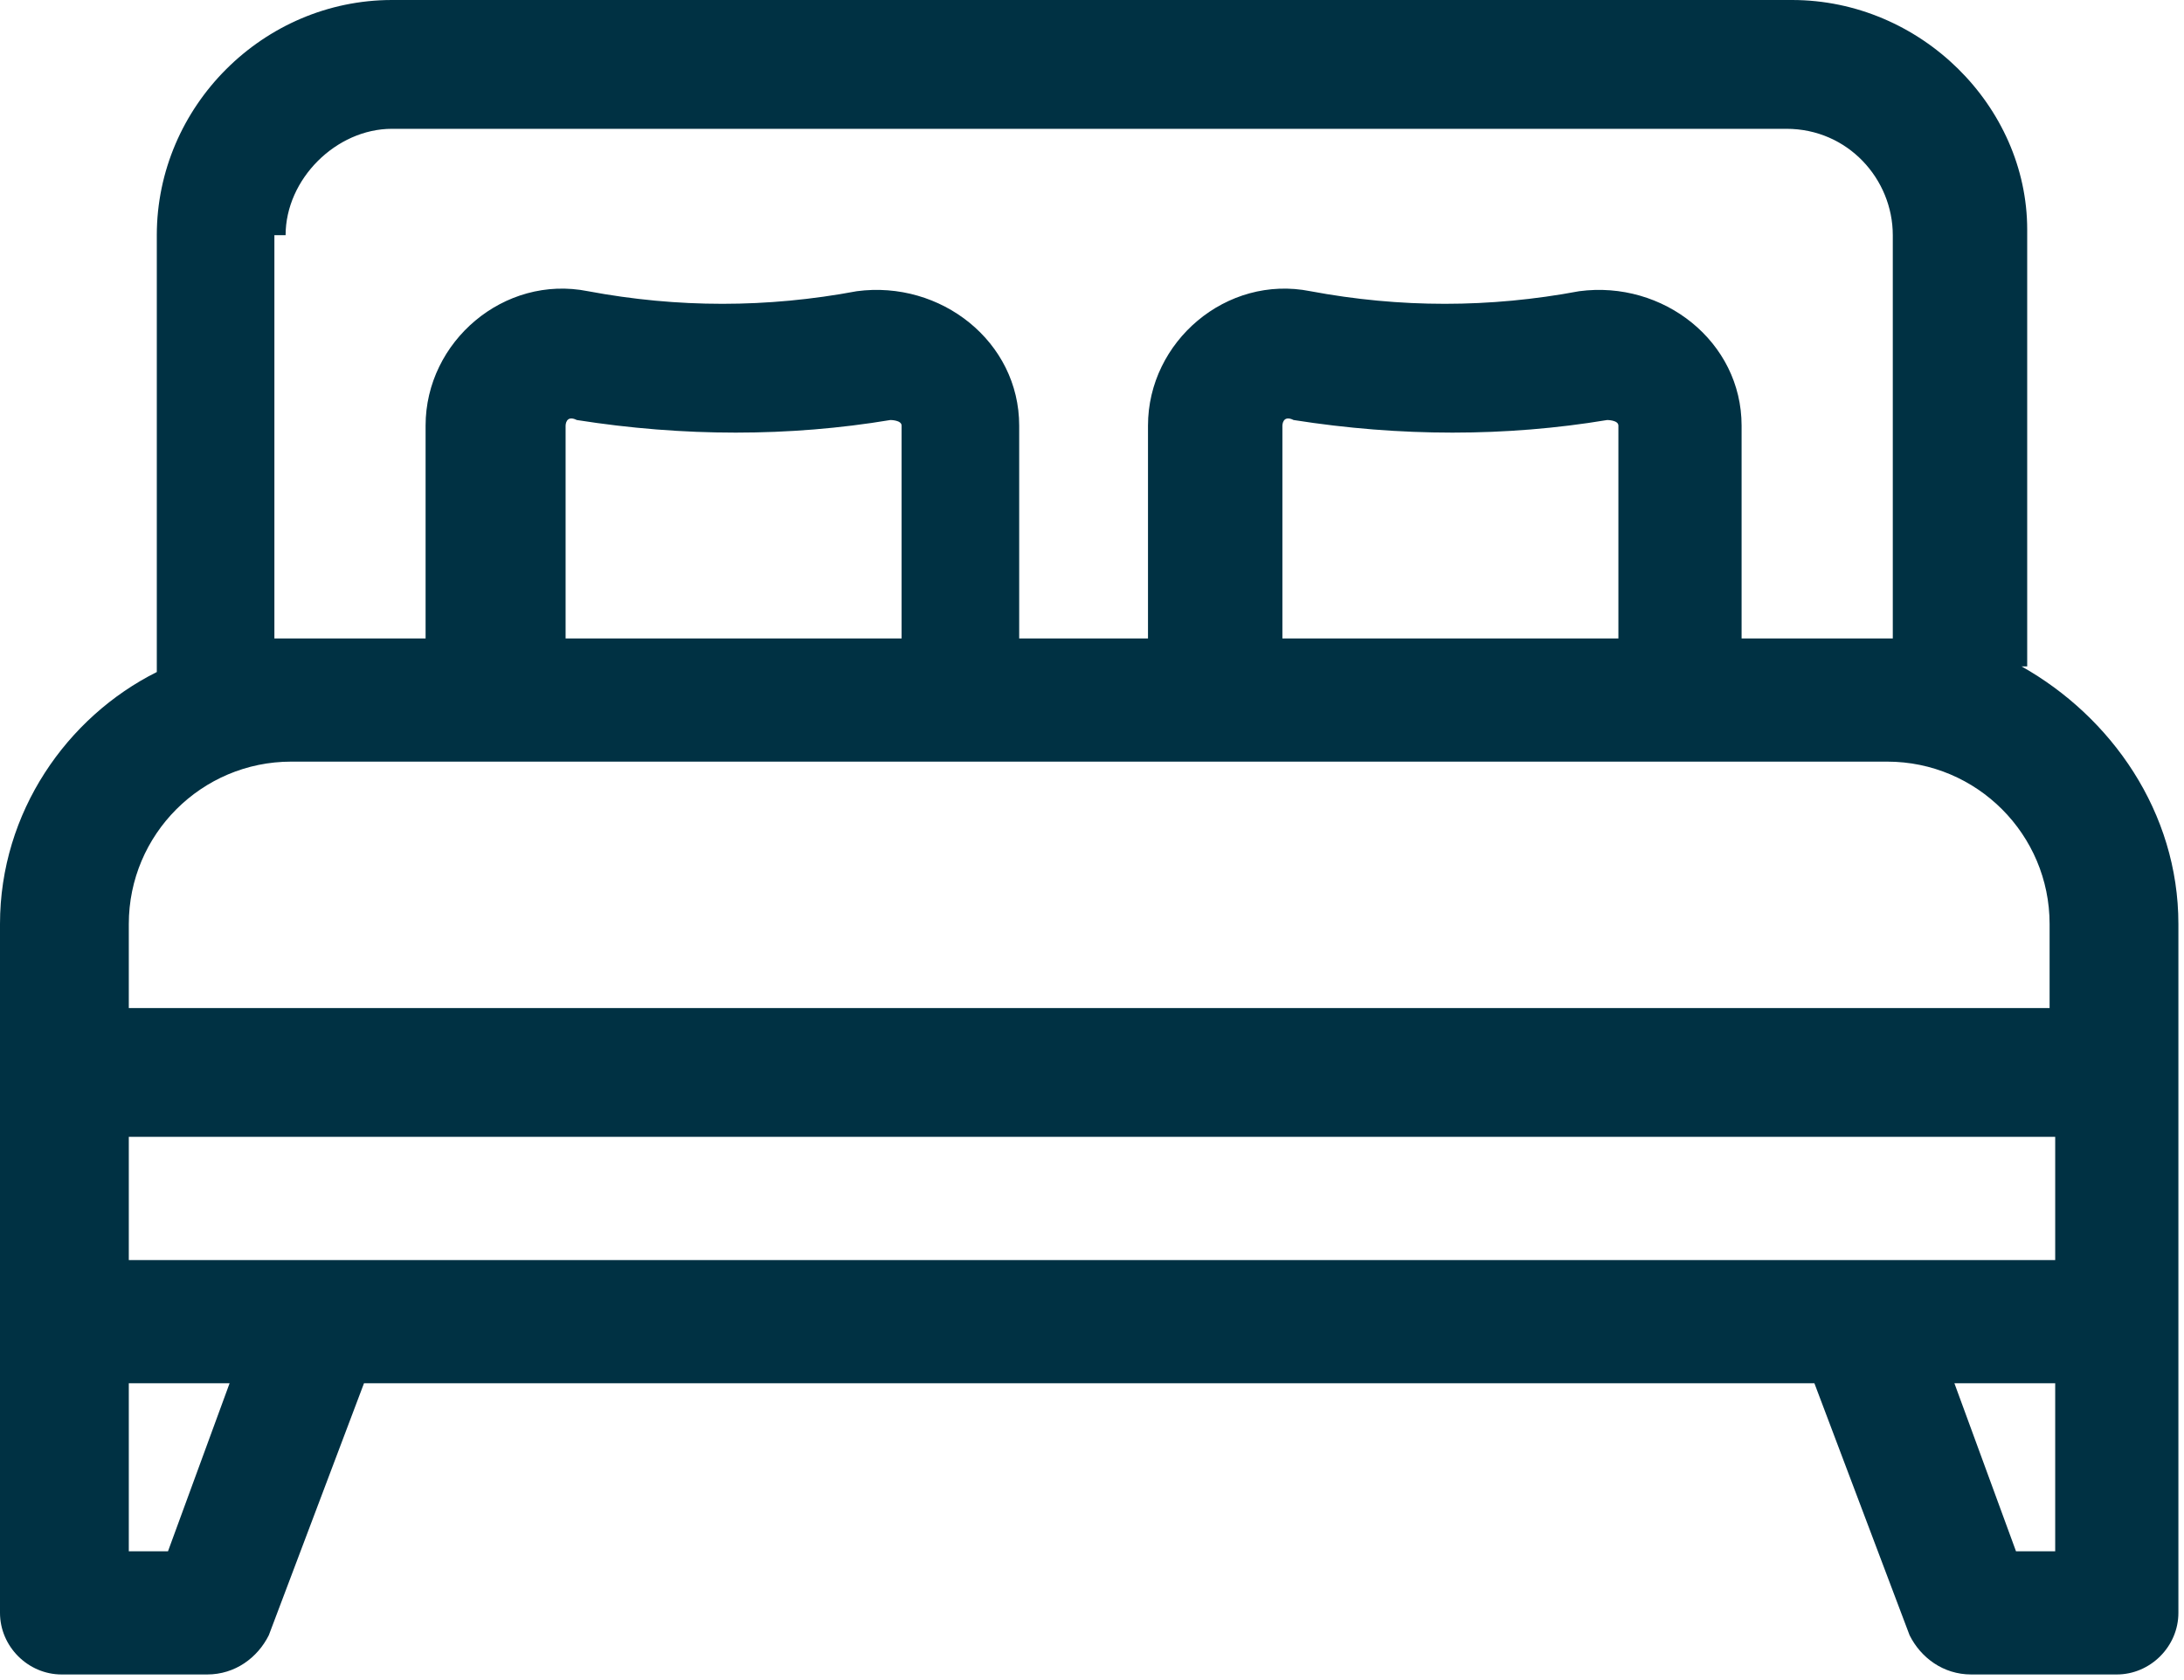 <?xml version="1.0" encoding="UTF-8"?>
<svg xmlns="http://www.w3.org/2000/svg" version="1.1" xmlns:xlink="http://www.w3.org/1999/xlink" viewBox="0 0 39 30">
  <defs>
    <style>
      .cls-1 {
        fill: none;
      }

      .cls-2 {
        clip-path: url(#clippath);
      }

      .cls-3 {
        fill: #003143;
      }
    </style>
    <clipPath id="clippath">
      <rect class="cls-1" width="39" height="30"/>
    </clipPath>
  </defs>
  <!-- Generator: Adobe Illustrator 28.7.1, SVG Export Plug-In . SVG Version: 1.2.0 Build 142)  -->
  <g>
    <g id="Layer_1">
      <g class="cls-2">
        <path class="cls-3" d="M36.2,11.9v-7.8C36.2,1.9,34.3,0,32,0H7C4.7,0,2.8,1.9,2.8,4.2v7.8C1.2,12.8,0,14.5,0,16.5v12.3c0,.6.5,1.1,1.1,1.1h2.6c.5,0,.9-.3,1.1-.7l1.7-4.5h25.9l1.7,4.5c.2.4.6.7,1.1.7h2.6c.6,0,1.1-.5,1.1-1.1v-12.3c0-2-1.2-3.7-2.8-4.6ZM2.3,20.3h34.4v2.2H2.3v-2.2ZM5.1,4.2c0-1,.9-1.9,1.9-1.9h24.9c1.1,0,1.9.9,1.9,1.9v7.2s0,0-.1,0h-2.6v-3.8c0-1.5-1.4-2.6-2.9-2.4-1.6.3-3.2.3-4.8,0-1.5-.3-2.9.9-2.9,2.4v3.8h-2.3v-3.8c0-1.5-1.4-2.6-2.9-2.4-1.6.3-3.2.3-4.8,0-1.5-.3-2.9.9-2.9,2.4v3.8h-2.6s0,0-.1,0v-7.2ZM22.9,11.4v-3.8c0,0,0-.2.2-.1,1.9.3,3.8.3,5.6,0,0,0,.2,0,.2.1v3.8h-6ZM10.1,11.4v-3.8c0,0,0-.2.2-.1,1.9.3,3.8.3,5.6,0,0,0,.2,0,.2.1v3.8h-6ZM2.3,16.5c0-1.6,1.3-2.9,2.9-2.9h28.5c1.6,0,2.9,1.3,2.9,2.9v1.5H2.3v-1.5ZM3,27.7h-.7v-3h1.8l-1.1,3ZM36,27.7l-1.1-3h1.8v3h-.7Z"/>
      </g>
    </g>
  </g>
</svg>